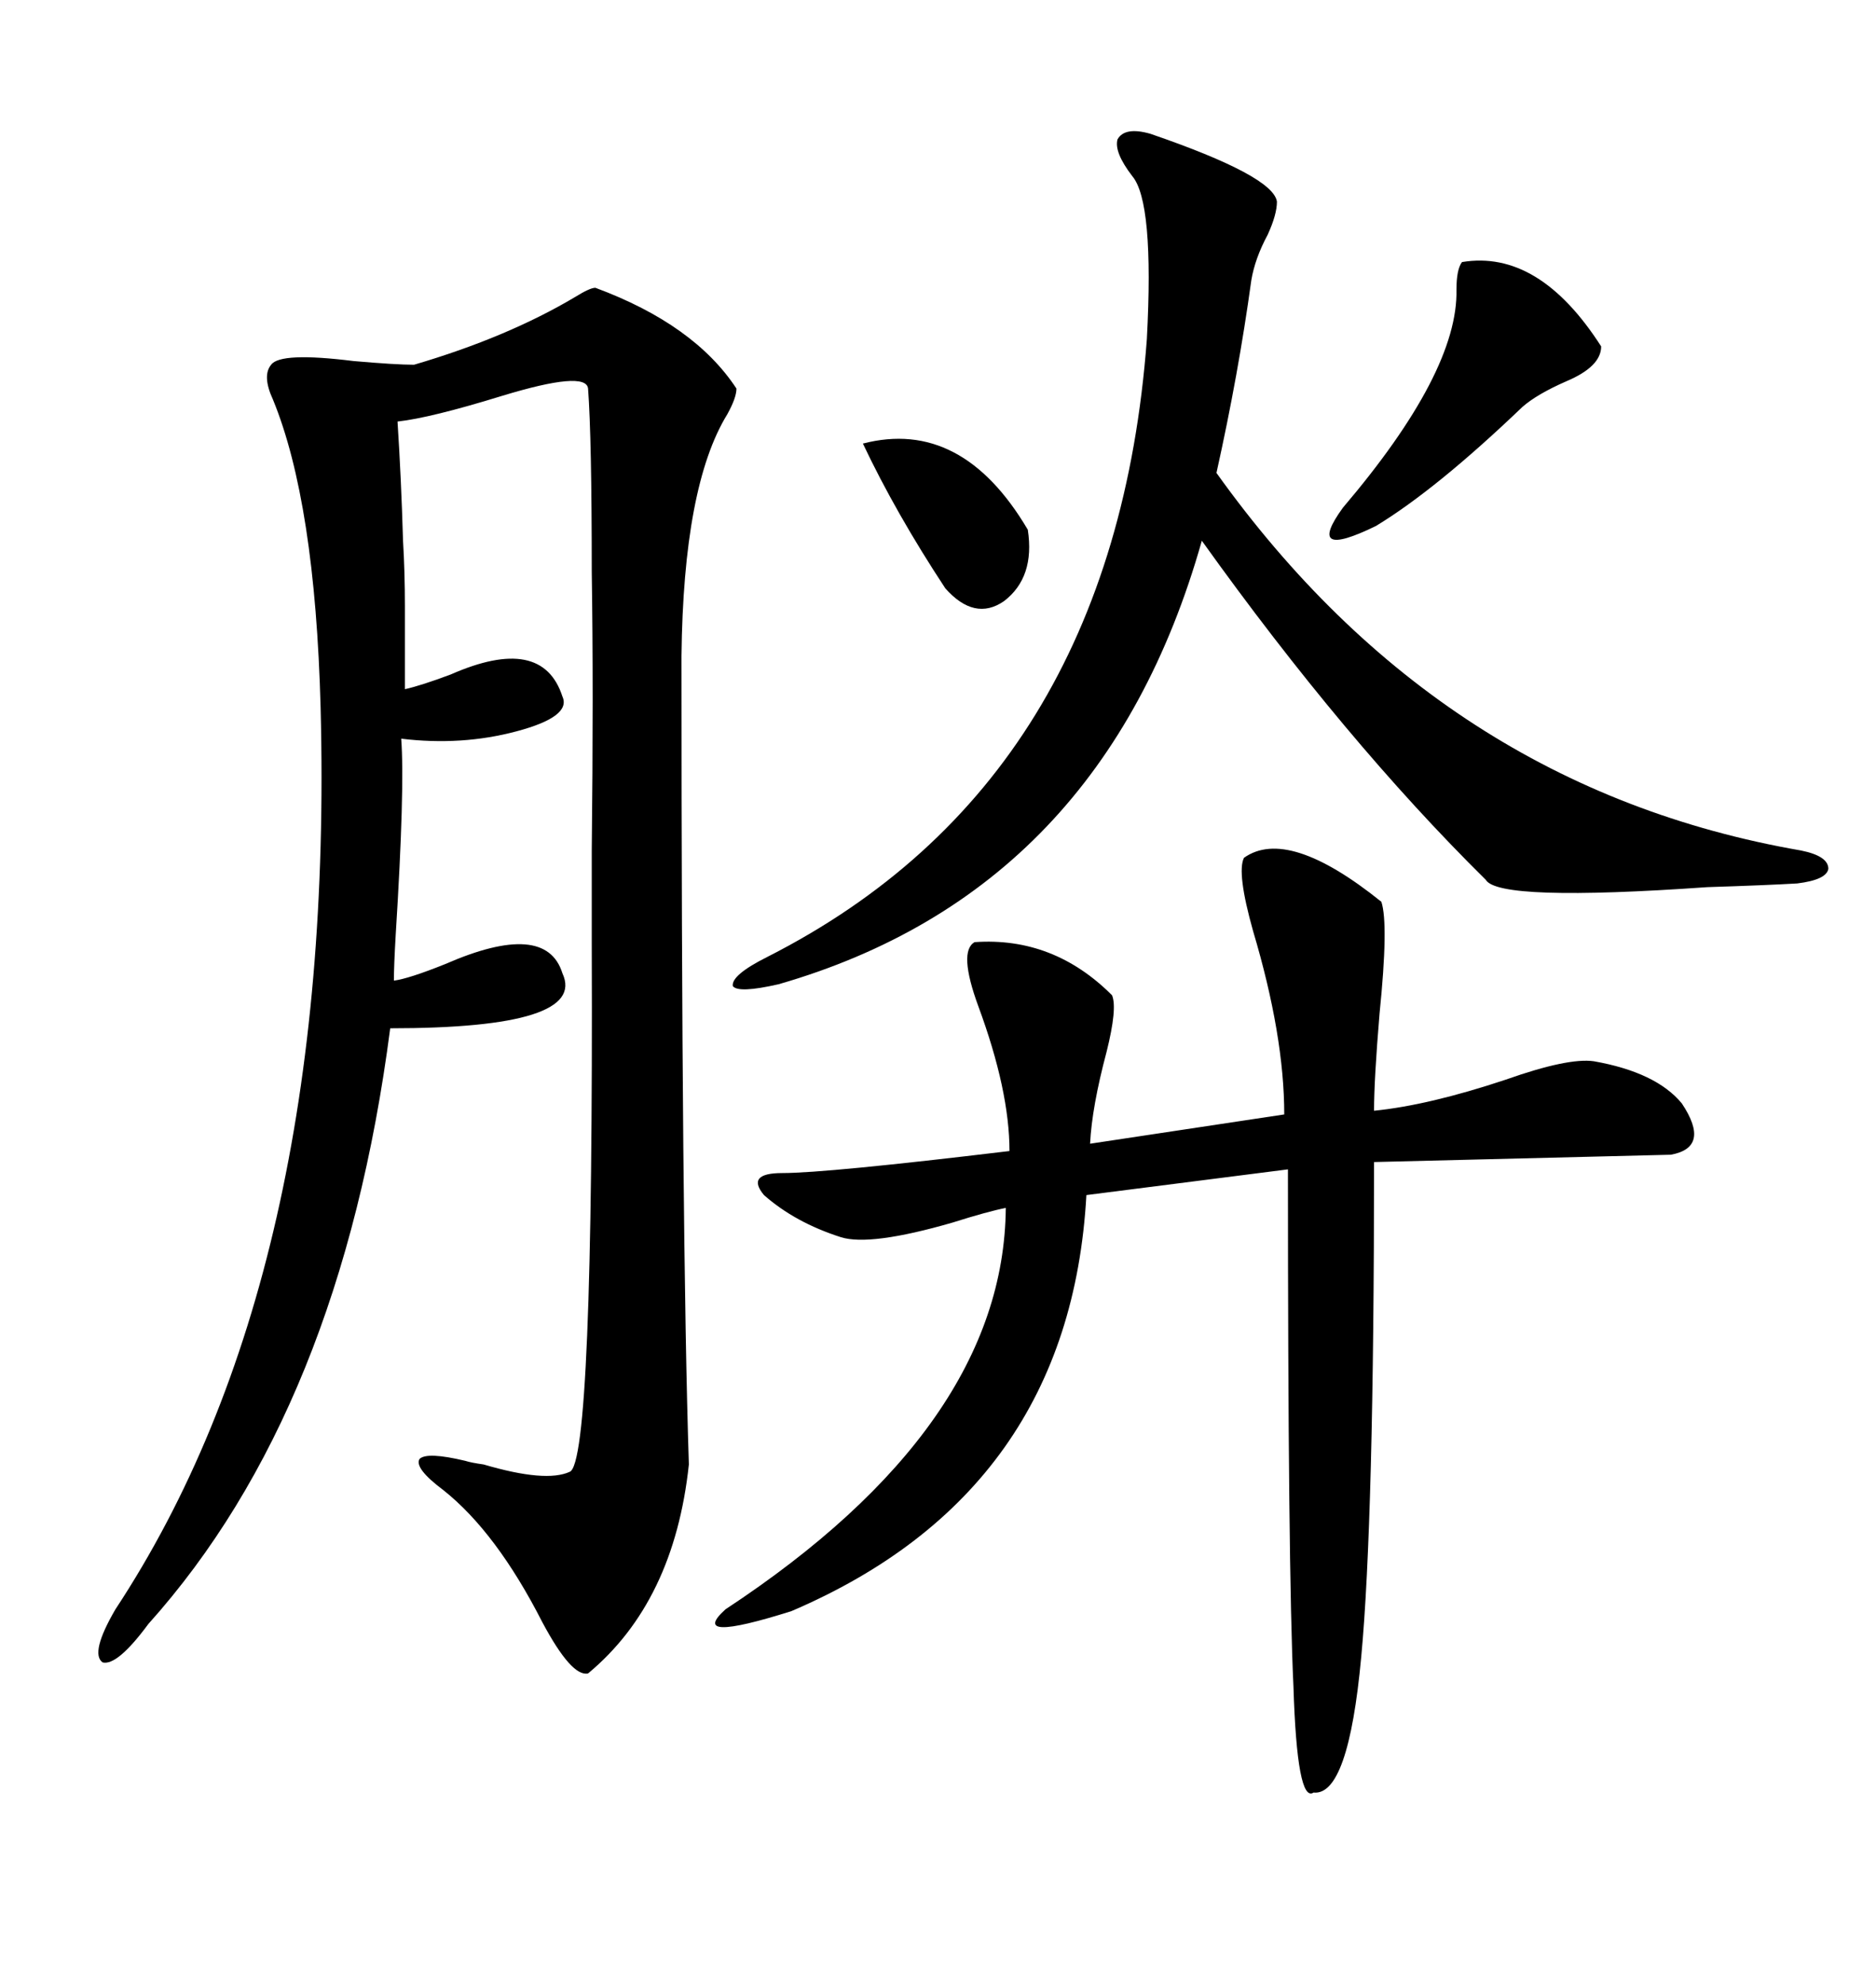 <svg xmlns="http://www.w3.org/2000/svg" xmlns:xlink="http://www.w3.org/1999/xlink" width="300" height="317.285"><path d="M95.21 46.00L95.21 46.00Q111.04 51.86 117.77 62.11L117.77 62.11Q117.77 63.57 116.31 66.21L116.31 66.21Q109.28 77.64 108.98 104.88L108.98 104.88Q108.98 197.75 110.16 234.08L110.16 234.08Q107.81 256.05 94.04 267.48L94.04 267.48Q91.41 268.07 86.72 259.28L86.72 259.28Q79.39 244.92 70.90 238.18L70.90 238.18Q66.21 234.67 67.09 233.20L67.09 233.20Q68.26 232.03 74.41 233.50L74.41 233.50Q75.29 233.79 77.34 234.08L77.34 234.08Q87.30 237.01 91.11 235.25L91.11 235.25Q94.92 233.79 94.63 150.88L94.63 150.88Q94.63 145.90 94.63 144.14L94.63 144.14Q94.63 146.19 94.63 135.94L94.63 135.94Q94.92 110.16 94.63 91.41L94.63 91.41Q94.63 70.02 94.04 62.11L94.04 62.11Q93.75 59.18 80.27 63.28L80.27 63.28Q68.85 66.80 63.57 67.38L63.57 67.38Q64.16 76.46 64.45 86.43L64.45 86.43Q64.75 91.41 64.75 96.97L64.75 96.97Q64.75 101.66 64.75 110.16L64.75 110.16Q67.38 109.57 72.07 107.81L72.07 107.81Q86.72 101.37 89.94 111.33L89.94 111.33Q91.41 114.55 82.62 116.89L82.62 116.89Q73.83 119.24 64.16 118.07L64.16 118.07Q64.75 125.98 63.28 149.41L63.28 149.41Q62.99 154.39 62.99 156.74L62.99 156.74Q65.33 156.45 71.19 154.10L71.19 154.10Q87.30 147.07 89.94 155.57L89.94 155.57Q94.04 164.36 62.40 164.36L62.40 164.36Q54.49 225.29 23.73 259.57L23.73 259.57Q18.75 266.31 16.41 265.72L16.41 265.72Q14.36 264.26 18.46 257.23L18.46 257.23Q53.61 203.91 51.27 113.09L51.27 113.09Q50.39 80.27 43.65 63.87L43.65 63.87Q41.89 60.06 43.36 58.30L43.36 58.30Q44.82 56.25 56.54 57.71L56.54 57.71Q63.28 58.30 66.21 58.30L66.21 58.30Q81.15 53.91 91.99 47.46L91.99 47.46Q94.34 46.00 95.21 46.00ZM198.93 137.11L198.93 137.11Q205.96 132.13 220.90 144.14L220.90 144.14Q222.07 147.66 220.61 162.01L220.61 162.01Q219.73 172.56 219.73 177.54L219.73 177.54Q228.52 176.66 240.82 172.56L240.82 172.56Q250.78 169.04 254.88 169.63L254.88 169.63Q264.84 171.39 268.95 176.37L268.95 176.37Q273.63 183.40 267.19 184.57L267.19 184.57L219.73 185.74Q219.73 243.16 217.68 264.84L217.68 264.84Q215.63 287.11 210.06 286.52L210.06 286.52Q207.42 288.28 206.84 269.53L206.84 269.53Q205.96 251.07 205.96 186.91L205.96 186.91L173.73 191.02Q171.09 238.48 126.56 257.52L126.56 257.52Q109.86 262.79 116.02 257.23L116.02 257.23Q160.55 227.93 160.84 193.07L160.84 193.07Q157.91 193.65 152.34 195.41L152.34 195.41Q139.16 199.22 134.47 197.75L134.47 197.75Q127.15 195.41 122.17 191.02L122.17 191.02Q119.24 187.50 125.10 187.50L125.10 187.50Q132.13 187.50 161.43 183.98L161.43 183.98Q161.43 174.32 156.45 160.84L156.45 160.84Q153.22 152.05 155.86 150.59L155.86 150.59Q168.46 149.71 177.83 159.08L177.83 159.08Q178.71 161.13 176.95 168.16L176.95 168.16Q174.61 176.95 174.32 182.81L174.32 182.81L205.37 178.13Q205.37 165.53 200.39 148.83L200.39 148.83Q197.75 139.45 198.93 137.11ZM183.98 21.39L183.98 21.39Q203.61 28.13 204.20 32.23L204.20 32.23Q204.20 34.28 202.73 37.50L202.73 37.50Q200.68 41.31 200.10 44.82L200.10 44.82Q198.05 59.77 194.53 75.59L194.53 75.59Q230.57 125.98 287.99 135.94L287.99 135.94Q292.38 136.82 292.38 138.87L292.38 138.87Q292.09 140.63 287.40 141.21L287.40 141.21Q282.42 141.50 273.05 141.80L273.05 141.80Q239.65 144.14 237.60 140.63L237.60 140.63Q215.04 118.36 192.19 86.43L192.19 86.43Q176.37 142.38 124.51 157.32L124.51 157.32Q118.07 158.79 117.19 157.62L117.19 157.62Q116.89 155.86 122.75 152.93L122.75 152.93Q178.13 124.80 183.40 54.20L183.40 54.20Q184.57 32.23 181.05 28.13L181.05 28.13Q178.13 24.32 178.71 22.27L178.71 22.27Q179.88 20.21 183.98 21.39ZM233.79 41.89L233.79 41.89Q246.09 39.84 256.05 55.37L256.05 55.37Q256.05 58.59 250.49 60.94L250.49 60.94Q245.80 62.99 243.46 65.04L243.46 65.04Q229.69 78.22 220.02 84.08L220.02 84.08Q208.59 89.65 214.75 81.15L214.75 81.15Q233.20 59.47 232.91 46.29L232.91 46.29Q232.91 43.07 233.79 41.89ZM137.99 70.90L137.99 70.90Q153.81 66.80 164.36 84.67L164.36 84.67Q165.53 92.29 160.55 96.09L160.55 96.09Q155.86 99.32 151.17 94.04L151.17 94.04Q143.26 82.03 137.99 70.90Z"/></svg>